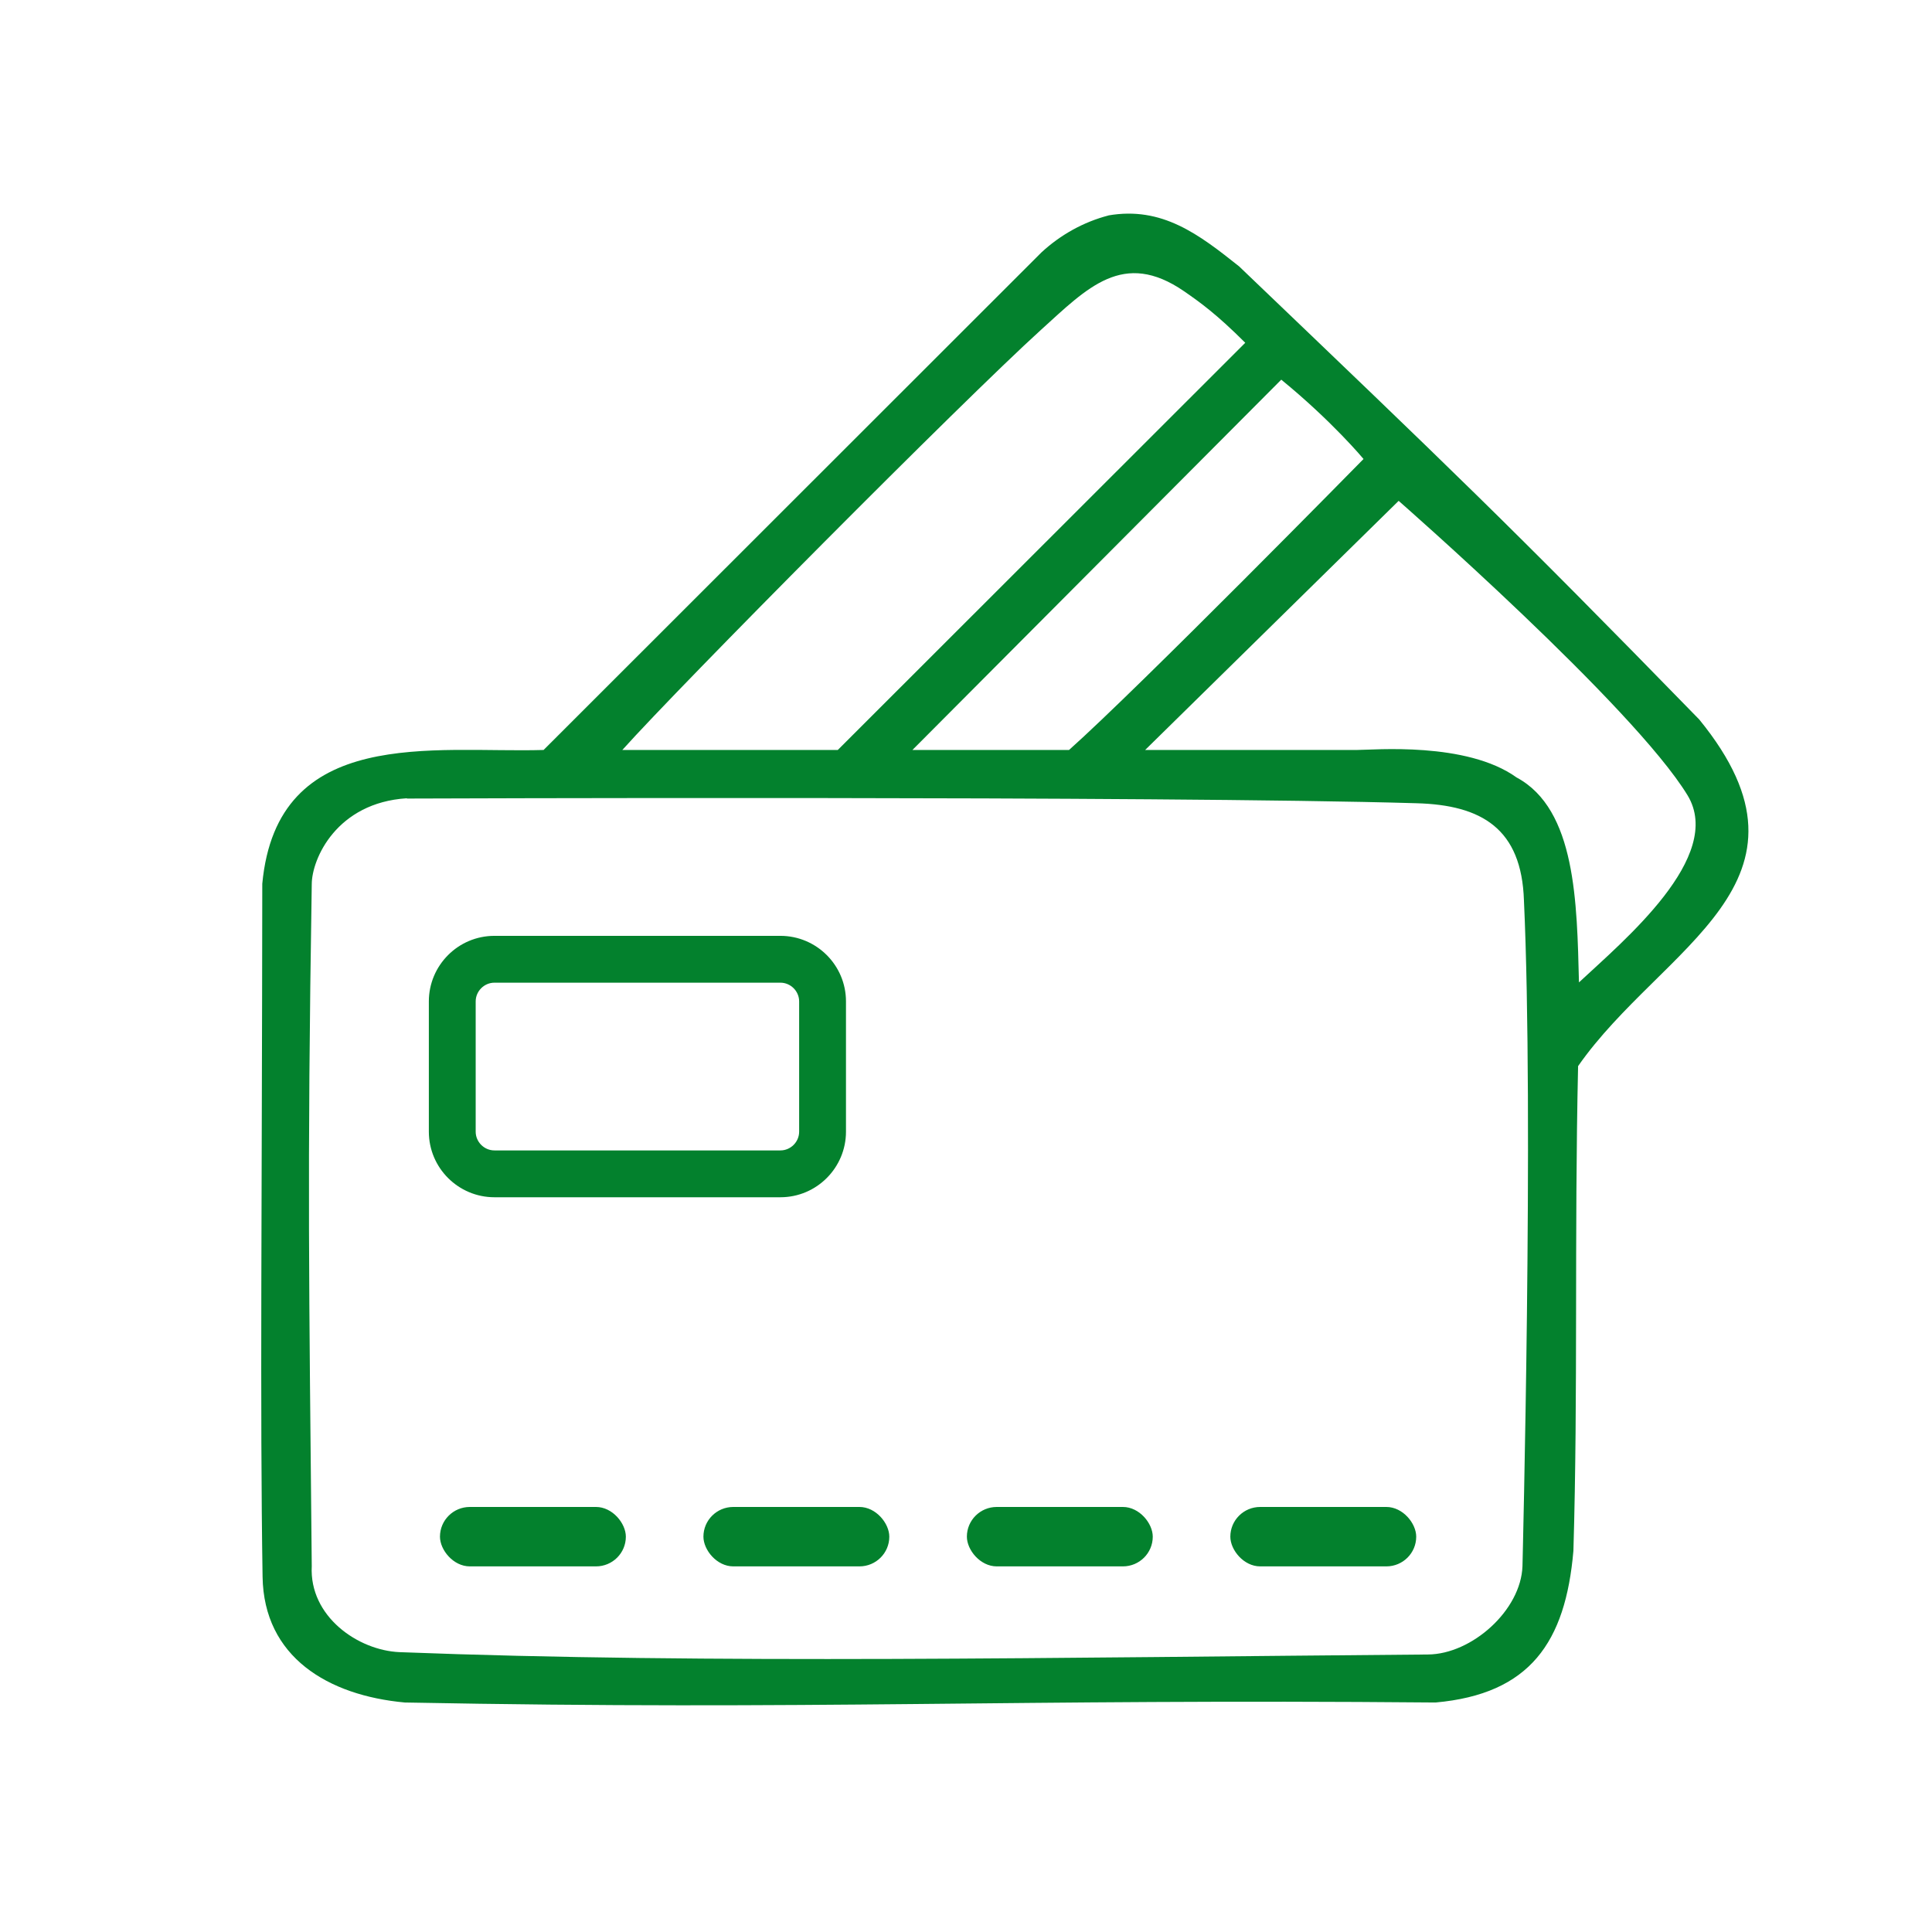 <?xml version="1.0" encoding="UTF-8"?>
<svg id="Warstwa_1" data-name="Warstwa 1" xmlns="http://www.w3.org/2000/svg" viewBox="0 0 66 66">
  <defs>
    <style>
      .cls-1 {
        fill: #03812d;
      }
    </style>
  </defs>
  <rect class="cls-1" x="15.03" y="51.48" width="6.35" height="2.03" rx="1.02" ry="1.02"/>
  <rect class="cls-1" x="24.03" y="51.48" width="6.35" height="2.03" rx="1.02" ry="1.02"/>
  <rect class="cls-1" x="33.03" y="51.48" width="6.35" height="2.03" rx="1.02" ry="1.02"/>
  <rect class="cls-1" x="42.03" y="51.48" width="6.35" height="2.03" rx="1.02" ry="1.02"/>
  <g id="Group_11" data-name="Group 11">
    <path id="Path_141" data-name="Path 141" class="cls-1" d="M37.86,7.36c1.84-.32,3.1.65,4.47,1.74,7.21,6.9,9.19,8.78,15.72,15.48,4.55,5.58-1.28,7.74-4.14,11.84-.13,5.85,0,11.14-.16,16.56-.27,3.12-1.48,4.89-4.71,5.18-14.58-.13-21.13.27-35.21,0-2.62-.24-4.82-1.55-4.86-4.3-.09-5.72-.02-12.72-.01-23.67.51-5.42,5.86-4.46,9.61-4.57l17.01-17c.65-.6,1.44-1.04,2.29-1.26M28.62,25.62l13.92-13.91c-.97-.97-1.54-1.38-2.09-1.76-2.08-1.43-3.3-.12-4.89,1.32-2.68,2.43-12.33,12.15-14.3,14.35M31.17,25.62h5.35c2.4-2.14,10.06-9.94,10.06-9.94,0,0-1.06-1.28-2.81-2.71l-12.6,12.65ZM39.12,25.62h7.24c.56,0,3.74-.29,5.45.94,2.03,1.09,2.06,4.28,2.13,7,1.52-1.42,4.98-4.29,3.71-6.39-1.85-3.04-9.87-10.06-9.87-10.06l-8.66,8.51ZM13.9,27.27c-2.4.15-3.25,2.07-3.25,2.94-.16,10.01-.09,13.77,0,23.29-.09,1.72,1.58,2.88,3,2.94,10.58.41,22.58.18,35.13.08,1.5-.01,3.18-1.51,3.23-3.02,0-.06.39-15.35.05-22.74-.08-2.45-1.44-3.26-3.67-3.32-8.8-.26-34.49-.16-34.49-.16Z"/>
  </g>
  <path class="cls-1" d="M26.66,40.9h-9.77c-1.23,0-2.24-1-2.24-2.24v-4.45c0-1.23,1-2.24,2.24-2.24h9.77c1.23,0,2.24,1,2.24,2.24v4.45c0,1.23-1,2.24-2.24,2.24ZM16.89,33.57c-.35,0-.64.29-.64.64v4.45c0,.35.29.64.64.64h9.77c.35,0,.64-.29.64-.64v-4.45c0-.35-.29-.64-.64-.64h-9.77Z"/>
</svg>